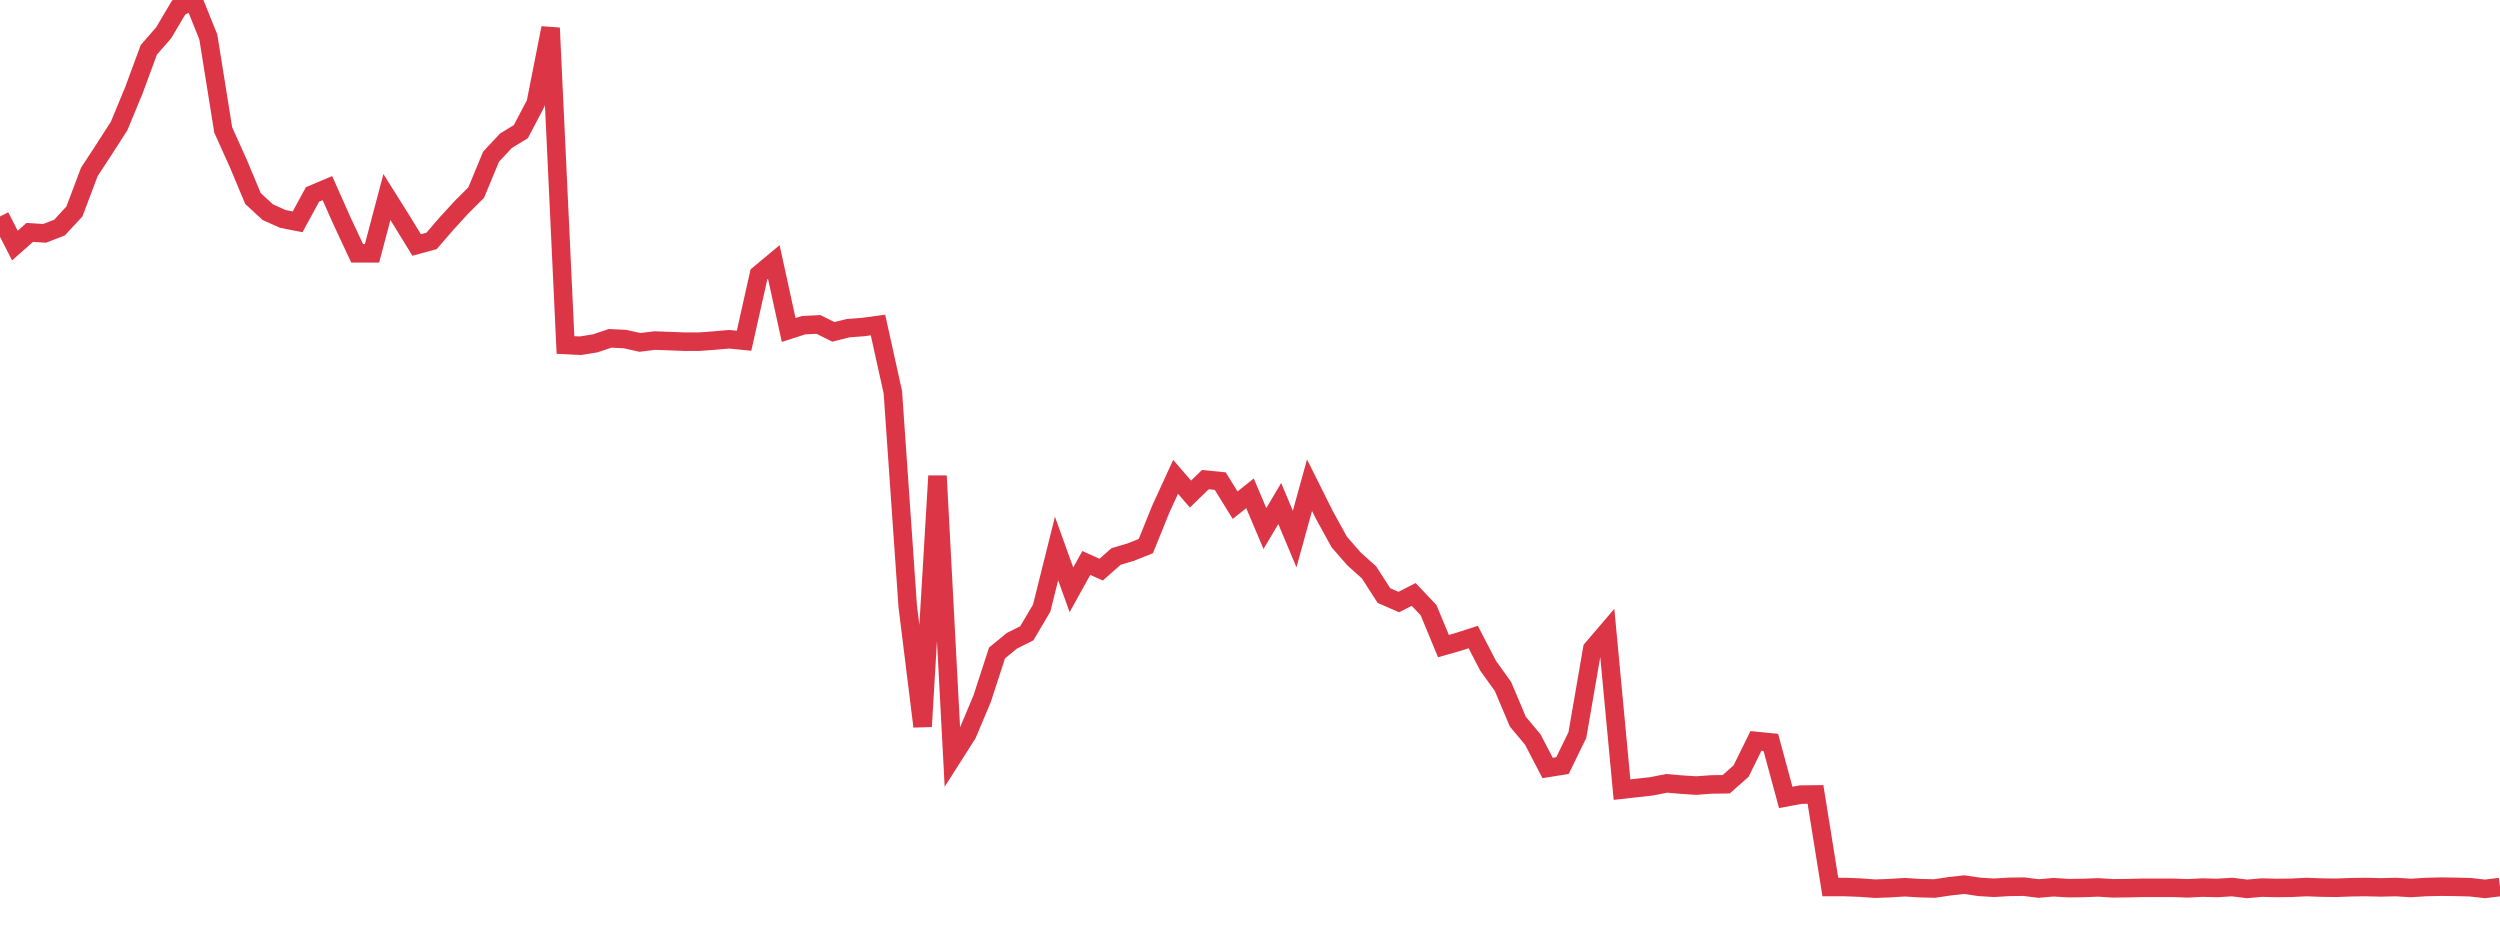 <?xml version="1.0" standalone="no"?>
<!DOCTYPE svg PUBLIC "-//W3C//DTD SVG 1.1//EN" "http://www.w3.org/Graphics/SVG/1.1/DTD/svg11.dtd">
<svg width="135" height="50" viewBox="0 0 135 50" preserveAspectRatio="none" class="sparkline" xmlns="http://www.w3.org/2000/svg"
xmlns:xlink="http://www.w3.org/1999/xlink"><path  class="sparkline--line" d="M 0 11.69 L 0 11.69 L 0.804 13.26 L 1.607 12.55 L 2.411 12.6 L 3.214 12.29 L 4.018 11.42 L 4.821 9.29 L 5.625 8.06 L 6.429 6.81 L 7.232 4.87 L 8.036 2.69 L 8.839 1.77 L 9.643 0.41 L 10.446 0 L 11.25 2 L 12.054 7.02 L 12.857 8.8 L 13.661 10.72 L 14.464 11.46 L 15.268 11.82 L 16.071 11.98 L 16.875 10.5 L 17.679 10.16 L 18.482 11.96 L 19.286 13.68 L 20.089 13.68 L 20.893 10.64 L 21.696 11.92 L 22.5 13.23 L 23.304 13.01 L 24.107 12.08 L 24.911 11.2 L 25.714 10.4 L 26.518 8.46 L 27.321 7.6 L 28.125 7.11 L 28.929 5.58 L 29.732 1.51 L 30.536 18.63 L 31.339 18.67 L 32.143 18.54 L 32.946 18.27 L 33.75 18.31 L 34.554 18.49 L 35.357 18.39 L 36.161 18.42 L 36.964 18.45 L 37.768 18.45 L 38.571 18.39 L 39.375 18.32 L 40.179 18.4 L 40.982 14.82 L 41.786 14.15 L 42.589 17.82 L 43.393 17.56 L 44.196 17.52 L 45 17.92 L 45.804 17.72 L 46.607 17.66 L 47.411 17.55 L 48.214 21.18 L 49.018 32.75 L 49.821 39.23 L 50.625 25.7 L 51.429 40.9 L 52.232 39.64 L 53.036 37.73 L 53.839 35.26 L 54.643 34.6 L 55.446 34.2 L 56.25 32.84 L 57.054 29.62 L 57.857 31.85 L 58.661 30.4 L 59.464 30.76 L 60.268 30.05 L 61.071 29.81 L 61.875 29.49 L 62.679 27.5 L 63.482 25.75 L 64.286 26.68 L 65.089 25.9 L 65.893 25.98 L 66.696 27.28 L 67.5 26.64 L 68.304 28.54 L 69.107 27.19 L 69.911 29.11 L 70.714 26.2 L 71.518 27.81 L 72.321 29.27 L 73.125 30.19 L 73.929 30.91 L 74.732 32.16 L 75.536 32.51 L 76.339 32.1 L 77.143 32.95 L 77.946 34.89 L 78.75 34.66 L 79.554 34.4 L 80.357 35.95 L 81.161 37.07 L 81.964 38.97 L 82.768 39.93 L 83.571 41.47 L 84.375 41.34 L 85.179 39.69 L 85.982 35.04 L 86.786 34.1 L 87.589 42.64 L 88.393 42.55 L 89.196 42.46 L 90 42.3 L 90.804 42.37 L 91.607 42.42 L 92.411 42.36 L 93.214 42.35 L 94.018 41.64 L 94.821 40.01 L 95.625 40.09 L 96.429 43.06 L 97.232 42.91 L 98.036 42.9 L 98.839 47.9 L 99.643 47.9 L 100.446 47.93 L 101.25 47.99 L 102.054 47.96 L 102.857 47.91 L 103.661 47.96 L 104.464 47.98 L 105.268 47.86 L 106.071 47.77 L 106.875 47.89 L 107.679 47.94 L 108.482 47.89 L 109.286 47.88 L 110.089 47.98 L 110.893 47.91 L 111.696 47.96 L 112.5 47.95 L 113.304 47.92 L 114.107 47.97 L 114.911 47.96 L 115.714 47.94 L 116.518 47.94 L 117.321 47.94 L 118.125 47.97 L 118.929 47.93 L 119.732 47.95 L 120.536 47.9 L 121.339 48 L 122.143 47.93 L 122.946 47.95 L 123.75 47.94 L 124.554 47.9 L 125.357 47.93 L 126.161 47.94 L 126.964 47.91 L 127.768 47.9 L 128.571 47.92 L 129.375 47.9 L 130.179 47.95 L 130.982 47.9 L 131.786 47.88 L 132.589 47.89 L 133.393 47.91 L 134.196 48 L 135 47.9" fill="none" stroke-width="1" stroke="#dc3545"></path></svg>